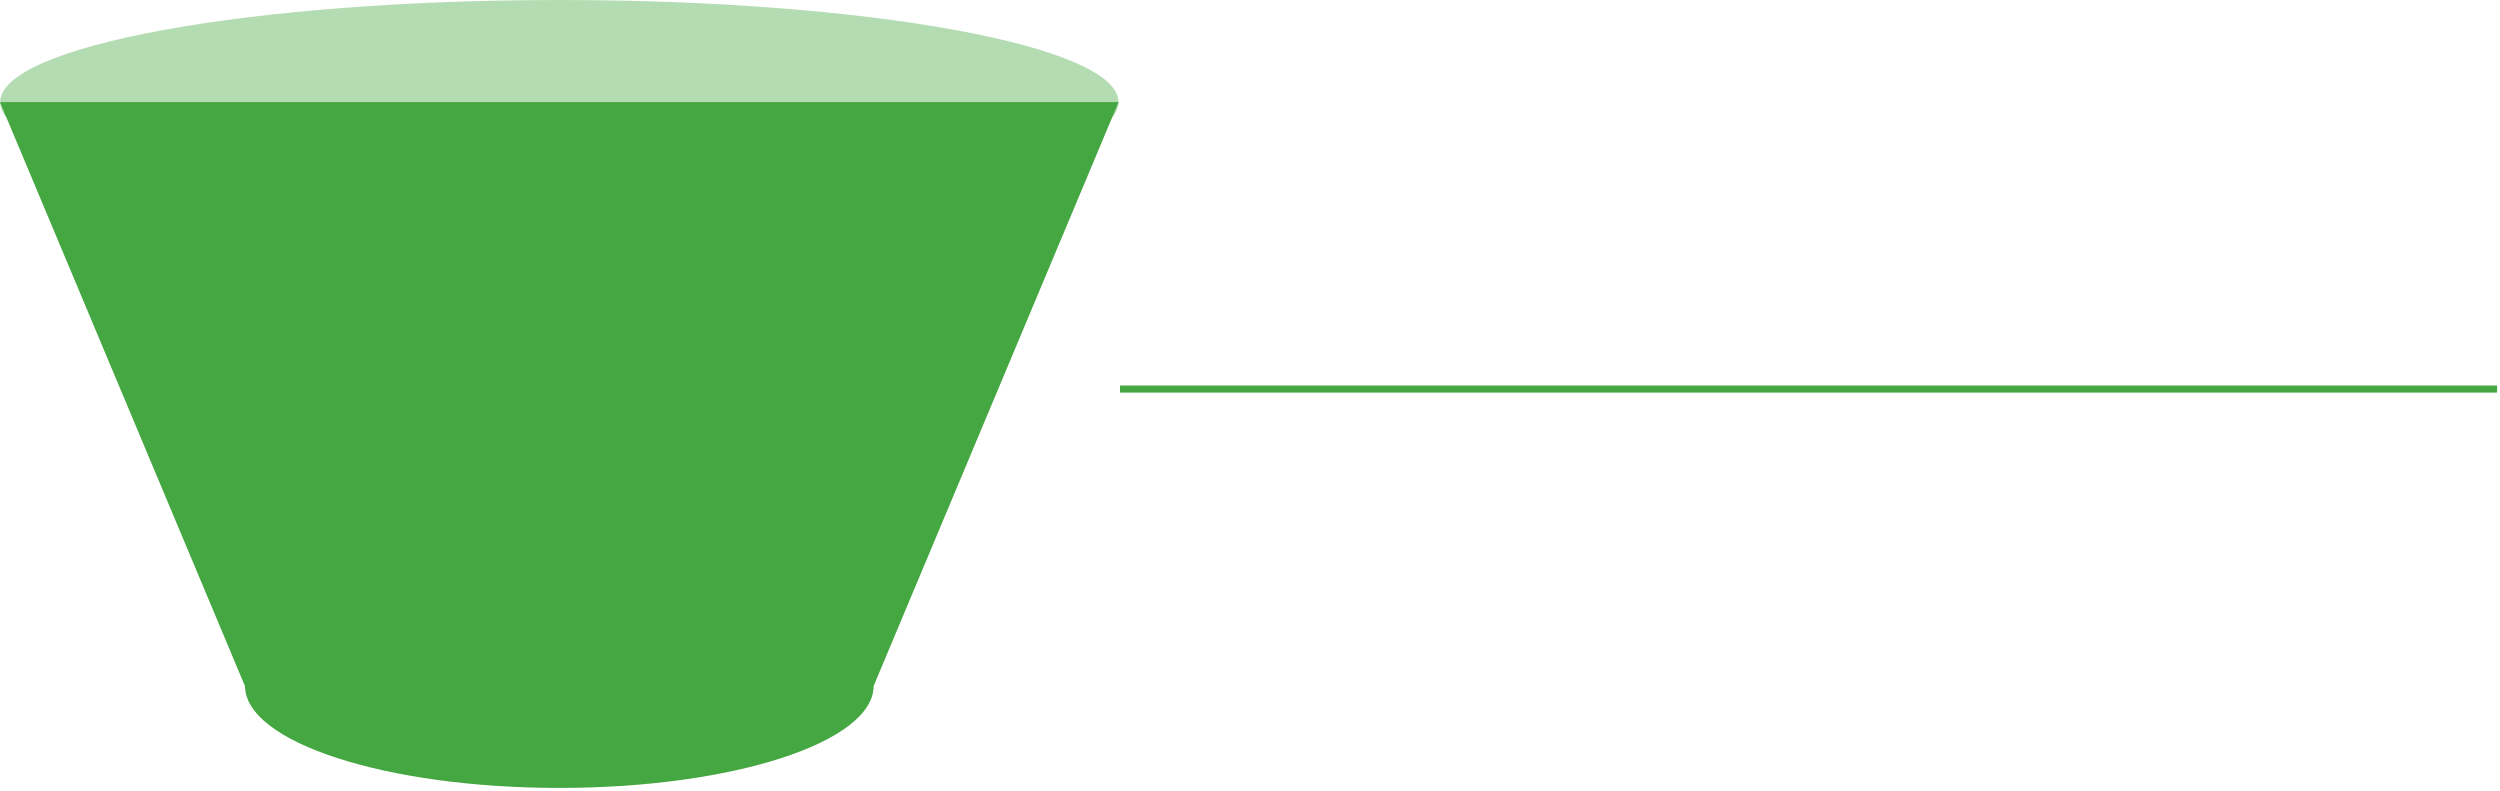 <svg xmlns="http://www.w3.org/2000/svg" width="354" height="112" viewBox="0 0 354 112" fill="none"><line x1="158.592" y1="55.089" x2="353.592" y2="55.089" stroke="#45A741"></line><path d="M158.387 14.466L123.713 97.123H34.674L0 14.466H158.387Z" fill="#45A741"></path><path d="M79.204 28.932C122.937 28.932 158.389 22.455 158.389 14.466C158.389 6.476 122.937 0 79.204 0C35.472 0 0.021 6.476 0.021 14.466C0.021 22.455 35.472 28.932 79.204 28.932Z" fill="#45A741" fill-opacity="0.4"></path><path d="M79.201 111.571C103.783 111.571 123.711 105.094 123.711 97.105C123.711 89.115 103.783 82.639 79.201 82.639C54.618 82.639 34.69 89.115 34.69 97.105C34.69 105.094 54.618 111.571 79.201 111.571Z" fill="#45A741"></path></svg>